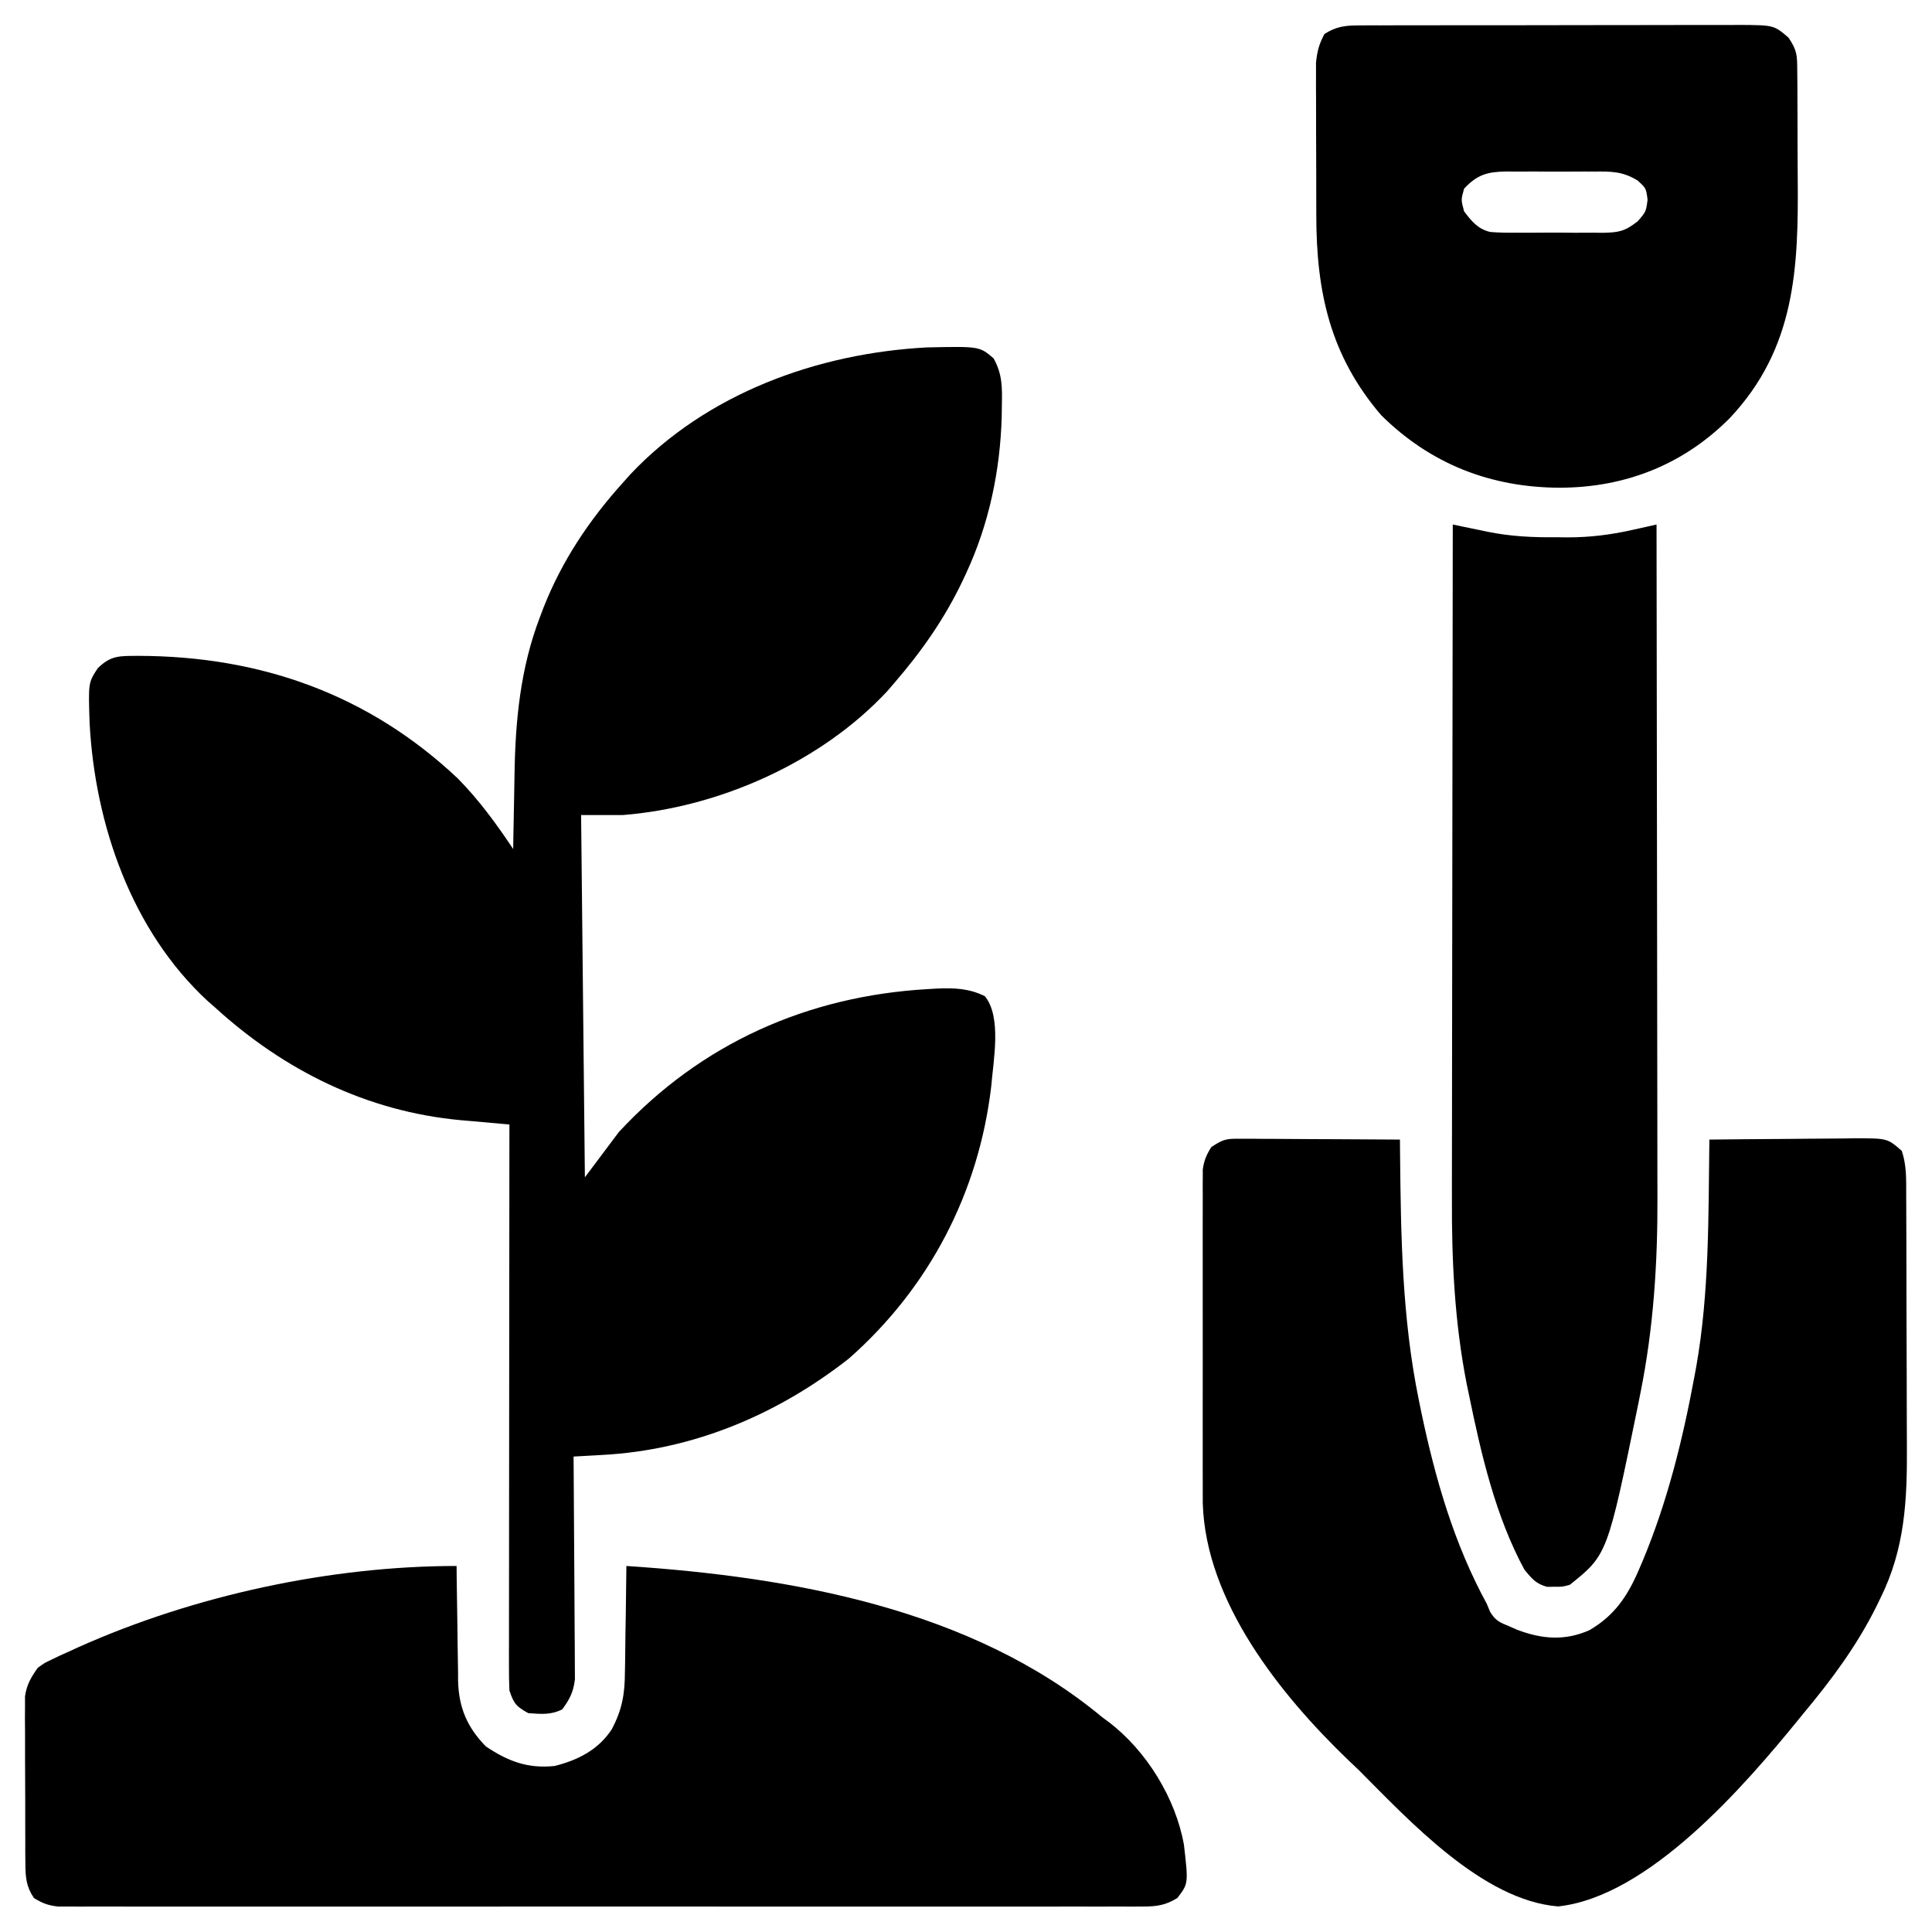<?xml version="1.0" encoding="UTF-8"?>
<svg version="1.1" xmlns="http://www.w3.org/2000/svg" width="512" height="512">
<path d="M0 0 C2.374 4.261 2.296 7.801 2.195 12.605 C2.178 13.988 2.178 13.988 2.161 15.398 C1.766 29.767 -1.218 43.99 -7.305 57.043 C-7.578 57.629 -7.851 58.214 -8.132 58.817 C-12.934 68.915 -19.007 77.595 -26.305 86.043 C-26.949 86.791 -27.594 87.538 -28.258 88.309 C-45.844 107.119 -72.762 119.03 -98.305 121.043 C-101.935 121.043 -105.565 121.043 -109.305 121.043 C-108.975 152.723 -108.645 184.403 -108.305 217.043 C-105.335 213.083 -102.365 209.123 -99.305 205.043 C-77.482 181.52 -49.296 169.01 -17.492 167.168 C-16.662 167.119 -15.832 167.069 -14.977 167.018 C-10.371 166.839 -6.535 166.957 -2.305 169.043 C2.214 174.587 -0.069 186.103 -0.617 192.938 C-3.921 221.105 -17.058 246.312 -38.305 265.043 C-57.239 279.915 -79.553 289.342 -103.746 290.621 C-104.477 290.663 -105.209 290.705 -105.962 290.749 C-107.743 290.85 -109.524 290.947 -111.305 291.043 C-111.295 292.191 -111.295 292.191 -111.285 293.363 C-111.224 300.587 -111.179 307.811 -111.149 315.035 C-111.134 318.749 -111.112 322.463 -111.078 326.177 C-111.046 329.762 -111.028 333.348 -111.02 336.933 C-111.015 338.3 -111.004 339.666 -110.987 341.032 C-110.966 342.949 -110.964 344.867 -110.964 346.784 C-110.954 348.419 -110.954 348.419 -110.944 350.088 C-111.355 353.456 -112.301 355.33 -114.305 358.043 C-117.362 359.571 -119.935 359.275 -123.305 359.043 C-126.49 357.283 -127.138 356.544 -128.305 353.043 C-128.396 351.026 -128.427 349.006 -128.425 346.988 C-128.427 345.088 -128.427 345.088 -128.429 343.151 C-128.426 341.745 -128.422 340.339 -128.418 338.933 C-128.418 337.455 -128.418 335.976 -128.419 334.498 C-128.419 330.482 -128.413 326.466 -128.406 322.449 C-128.4 318.253 -128.399 314.057 -128.398 309.861 C-128.395 301.914 -128.387 293.967 -128.377 286.02 C-128.366 276.972 -128.36 267.925 -128.355 258.878 C-128.345 240.267 -128.327 221.655 -128.305 203.043 C-128.9 202.992 -129.495 202.94 -130.107 202.887 C-132.843 202.648 -135.578 202.4 -138.312 202.152 C-139.248 202.072 -140.184 201.991 -141.148 201.908 C-166.078 199.621 -188.017 188.714 -206.305 172.043 C-206.97 171.46 -207.635 170.878 -208.32 170.277 C-228.472 151.633 -238.125 123.481 -239.555 96.738 C-239.913 85.972 -239.913 85.972 -237.406 82.145 C-233.905 78.644 -231.457 78.895 -226.729 78.853 C-194.303 78.888 -165.643 89.033 -141.965 111.36 C-136.409 116.99 -131.683 123.475 -127.305 130.043 C-127.29 129.036 -127.276 128.029 -127.26 126.992 C-127.202 123.175 -127.124 119.358 -127.042 115.541 C-127.009 113.904 -126.981 112.268 -126.958 110.631 C-126.749 96.12 -125.43 82.149 -120.18 68.48 C-119.881 67.691 -119.583 66.901 -119.275 66.088 C-114.389 53.682 -107.208 42.944 -98.305 33.043 C-97.62 32.276 -96.936 31.509 -96.23 30.719 C-75.986 9.277 -46.635 -1.361 -17.641 -2.887 C-3.744 -3.18 -3.744 -3.18 0 0 Z " fill="#000000" transform="translate(263.305,94.957)"/>
<path d="M0 0 C1.411 0 1.411 0 2.851 0 C3.863 0.011 4.876 0.021 5.919 0.032 C7.478 0.036 7.478 0.036 9.068 0.04 C12.389 0.052 15.711 0.077 19.032 0.102 C21.283 0.112 23.534 0.121 25.784 0.129 C31.305 0.151 36.825 0.185 42.345 0.227 C42.359 1.923 42.359 1.923 42.373 3.654 C42.587 25.766 42.89 47.485 47.345 69.227 C47.563 70.297 47.781 71.367 48.006 72.469 C51.711 90.101 56.673 107.344 65.345 123.227 C65.638 123.93 65.93 124.632 66.232 125.356 C67.636 127.715 68.822 128.215 71.345 129.227 C72.008 129.52 72.67 129.812 73.353 130.114 C79.954 132.61 86.038 133.155 92.615 130.211 C99.268 126.311 102.717 121.131 105.72 114.102 C106.019 113.405 106.318 112.709 106.626 111.991 C113.19 96.296 117.246 79.922 120.345 63.227 C120.506 62.363 120.668 61.499 120.834 60.608 C124.366 40.714 124.076 20.371 124.345 0.227 C130.804 0.151 137.264 0.098 143.724 0.062 C145.921 0.047 148.118 0.027 150.314 0.001 C153.474 -0.036 156.634 -0.053 159.794 -0.066 C161.265 -0.089 161.265 -0.089 162.765 -0.113 C171.535 -0.115 171.535 -0.115 175.345 3.227 C176.654 7.153 176.501 10.898 176.506 14.99 C176.511 15.887 176.516 16.783 176.521 17.707 C176.536 20.68 176.543 23.652 176.548 26.625 C176.554 28.698 176.56 30.77 176.565 32.842 C176.576 37.195 176.582 41.547 176.585 45.9 C176.591 51.449 176.615 56.998 176.643 62.547 C176.662 66.833 176.667 71.119 176.669 75.405 C176.672 77.449 176.68 79.492 176.693 81.536 C176.779 95.874 176.164 108.697 169.657 121.79 C169.31 122.506 168.963 123.222 168.605 123.96 C163.463 134.308 156.73 143.384 149.345 152.227 C148.928 152.74 148.511 153.252 148.081 153.78 C133.788 171.346 108.327 200.894 84.247 203.45 C64.157 201.812 44.77 180.652 31.345 167.227 C30.468 166.397 29.592 165.567 28.689 164.711 C10.665 147.381 -9.142 122.727 -9.909 96.565 C-9.921 94.893 -9.922 93.22 -9.914 91.548 C-9.917 90.627 -9.921 89.705 -9.924 88.756 C-9.933 85.74 -9.927 82.724 -9.921 79.708 C-9.922 77.6 -9.924 75.493 -9.926 73.385 C-9.929 68.983 -9.925 64.581 -9.916 60.179 C-9.904 54.536 -9.911 48.892 -9.923 43.249 C-9.93 38.904 -9.928 34.559 -9.923 30.213 C-9.921 28.132 -9.923 26.05 -9.928 23.968 C-9.933 21.065 -9.925 18.162 -9.914 15.259 C-9.918 14.399 -9.922 13.539 -9.926 12.654 C-9.92 11.862 -9.915 11.07 -9.909 10.254 C-9.908 9.569 -9.907 8.884 -9.907 8.178 C-9.6 5.804 -8.923 4.254 -7.655 2.227 C-4.455 0.093 -3.669 -0.02 0 0 Z " fill="#000000" transform="translate(328.655,301.773)"/>
<path d="M0 0 C0.009 1.079 0.019 2.158 0.028 3.27 C0.068 7.303 0.134 11.336 0.208 15.369 C0.236 17.108 0.257 18.848 0.271 20.588 C0.293 23.101 0.339 25.613 0.391 28.125 C0.392 28.893 0.393 29.661 0.394 30.452 C0.583 37.521 2.797 42.747 7.75 47.812 C13.576 51.734 18.876 53.763 26 53 C32.125 51.46 37.555 48.732 41.122 43.287 C43.856 38.13 44.6 33.919 44.609 28.125 C44.626 27.315 44.642 26.505 44.659 25.671 C44.708 23.114 44.729 20.557 44.75 18 C44.778 16.254 44.808 14.508 44.84 12.762 C44.913 8.508 44.963 4.254 45 0 C88.57 2.872 136.404 11.278 171 40 C171.584 40.434 172.168 40.869 172.77 41.316 C182.797 48.91 190.558 61.533 192.758 73.902 C193.944 84.173 193.944 84.173 191 88 C187.894 89.916 185.532 90.25 181.912 90.252 C180.362 90.26 180.362 90.26 178.781 90.267 C177.648 90.263 176.514 90.259 175.347 90.254 C174.141 90.257 172.936 90.26 171.694 90.263 C168.348 90.27 165.001 90.268 161.654 90.261 C158.045 90.257 154.437 90.264 150.828 90.269 C143.758 90.278 136.688 90.276 129.618 90.271 C123.873 90.266 118.128 90.265 112.383 90.268 C111.157 90.268 111.157 90.268 109.907 90.269 C108.247 90.269 106.587 90.27 104.928 90.271 C89.357 90.276 73.787 90.27 58.217 90.259 C44.851 90.25 31.485 90.252 18.12 90.261 C2.606 90.271 -12.908 90.276 -28.422 90.27 C-30.075 90.269 -31.729 90.268 -33.383 90.268 C-34.196 90.267 -35.01 90.267 -35.848 90.267 C-41.588 90.265 -47.327 90.268 -53.067 90.273 C-60.059 90.278 -67.052 90.277 -74.044 90.266 C-77.613 90.261 -81.182 90.259 -84.751 90.265 C-88.616 90.272 -92.481 90.264 -96.347 90.254 C-97.48 90.258 -98.613 90.263 -99.781 90.267 C-101.331 90.26 -101.331 90.26 -102.912 90.252 C-103.804 90.251 -104.697 90.251 -105.616 90.251 C-108.2 89.979 -109.805 89.369 -112 88 C-114.061 84.985 -114.256 82.451 -114.275 78.852 C-114.284 77.827 -114.294 76.803 -114.304 75.747 C-114.303 74.646 -114.302 73.545 -114.301 72.41 C-114.305 71.273 -114.309 70.137 -114.314 68.966 C-114.32 66.562 -114.32 64.159 -114.316 61.756 C-114.313 58.08 -114.336 54.405 -114.361 50.729 C-114.364 48.393 -114.364 46.058 -114.363 43.723 C-114.372 42.624 -114.382 41.524 -114.391 40.392 C-114.385 39.364 -114.379 38.337 -114.372 37.278 C-114.373 36.377 -114.374 35.476 -114.374 34.548 C-113.918 31.442 -112.798 29.551 -111 27 C-109.249 25.717 -109.249 25.717 -107.289 24.789 C-106.55 24.435 -105.812 24.081 -105.051 23.716 C-104.25 23.356 -103.45 22.996 -102.625 22.625 C-101.781 22.239 -100.938 21.852 -100.069 21.454 C-69.535 7.811 -33.447 0 0 0 Z " fill="#000000" transform="translate(121,415)"/>
<path d="M0 0 C1.008 0.212 2.016 0.424 3.055 0.642 C4.402 0.92 5.75 1.198 7.097 1.475 C7.759 1.615 8.42 1.755 9.102 1.899 C15.298 3.165 21.259 3.448 27.562 3.375 C29.074 3.392 29.074 3.392 30.615 3.41 C36.409 3.388 41.734 2.739 47.394 1.475 C48.637 1.2 49.879 0.925 51.159 0.642 C52.097 0.43 53.034 0.218 54 0 C54.047 25.193 54.082 50.385 54.104 75.578 C54.114 87.277 54.128 98.976 54.151 110.676 C54.171 120.882 54.184 131.088 54.188 141.294 C54.191 146.69 54.197 152.085 54.211 157.481 C54.225 162.578 54.229 167.674 54.226 172.77 C54.227 174.624 54.231 176.477 54.238 178.331 C54.308 195.716 53.189 212.99 49.75 230.062 C49.535 231.148 49.321 232.233 49.099 233.351 C40.969 273.024 40.969 273.024 31 281 C29 281.531 29 281.531 27 281.5 C26.34 281.51 25.68 281.521 25 281.531 C22.069 280.753 20.915 279.326 19 277 C11.276 262.765 7.476 246.168 4.25 230.438 C4.051 229.483 3.853 228.528 3.648 227.544 C0.48 211.299 -0.295 195.084 -0.227 178.575 C-0.226 176.612 -0.227 174.649 -0.228 172.685 C-0.229 167.42 -0.217 162.155 -0.203 156.89 C-0.19 151.363 -0.189 145.836 -0.187 140.31 C-0.181 129.873 -0.164 119.437 -0.144 109.001 C-0.122 97.107 -0.111 85.213 -0.101 73.319 C-0.08 48.879 -0.045 24.44 0 0 Z " fill="#000000" transform="translate(385,139)"/>
<path d="M0 0 C0.957 -0.007 1.915 -0.014 2.901 -0.021 C3.945 -0.019 4.989 -0.017 6.064 -0.014 C7.169 -0.019 8.273 -0.024 9.411 -0.029 C13.067 -0.043 16.722 -0.042 20.377 -0.04 C22.915 -0.044 25.454 -0.048 27.992 -0.053 C33.314 -0.061 38.636 -0.06 43.958 -0.055 C50.105 -0.049 56.252 -0.061 62.4 -0.083 C68.319 -0.102 74.238 -0.105 80.157 -0.102 C82.674 -0.102 85.19 -0.108 87.706 -0.118 C91.223 -0.13 94.739 -0.123 98.256 -0.112 C99.297 -0.119 100.339 -0.127 101.412 -0.135 C110.344 -0.07 110.344 -0.07 114.225 3.261 C116.502 6.676 116.486 7.931 116.515 11.947 C116.528 13.116 116.541 14.286 116.554 15.491 C116.556 16.759 116.558 18.028 116.561 19.335 C116.571 21.303 116.571 21.303 116.581 23.31 C116.593 26.097 116.597 28.883 116.595 31.67 C116.595 34.499 116.609 37.328 116.636 40.156 C116.867 64.254 116.081 85.555 98.618 104.078 C86.339 116.422 70.928 122.458 53.662 122.511 C35.378 122.473 19.361 116.293 6.225 103.261 C-7.274 87.474 -10.924 70.674 -10.943 50.405 C-10.947 49.185 -10.95 47.966 -10.953 46.709 C-10.958 44.141 -10.961 41.574 -10.961 39.006 C-10.963 35.076 -10.981 31.146 -11 27.216 C-11.003 24.716 -11.005 22.217 -11.006 19.718 C-11.013 18.544 -11.02 17.37 -11.027 16.16 C-11.024 15.065 -11.021 13.97 -11.018 12.842 C-11.02 11.882 -11.021 10.923 -11.022 9.934 C-10.747 6.96 -10.201 4.888 -8.775 2.261 C-5.799 0.377 -3.488 0.009 0 0 Z M28.225 43.261 C27.391 46.217 27.391 46.217 28.225 49.261 C30.208 51.889 31.811 53.909 35.11 54.73 C37.371 54.922 39.581 54.954 41.85 54.925 C43.087 54.932 43.087 54.932 44.348 54.939 C46.086 54.943 47.825 54.933 49.563 54.913 C52.217 54.886 54.867 54.912 57.522 54.944 C59.214 54.941 60.907 54.935 62.6 54.925 C63.389 54.935 64.179 54.945 64.993 54.955 C69.2 54.866 70.795 54.598 74.225 51.911 C76.428 49.387 76.428 49.387 76.85 46.198 C76.464 43.148 76.464 43.148 74.225 41.11 C70.227 38.646 67.206 38.682 62.6 38.729 C61.775 38.726 60.951 38.722 60.101 38.718 C58.363 38.715 56.625 38.722 54.887 38.739 C52.233 38.761 49.582 38.739 46.928 38.714 C45.235 38.716 43.542 38.722 41.85 38.729 C41.06 38.721 40.27 38.713 39.457 38.705 C34.503 38.789 31.759 39.46 28.225 43.261 Z " fill="#000000" transform="translate(359.775,6.739)"/>
</svg>
